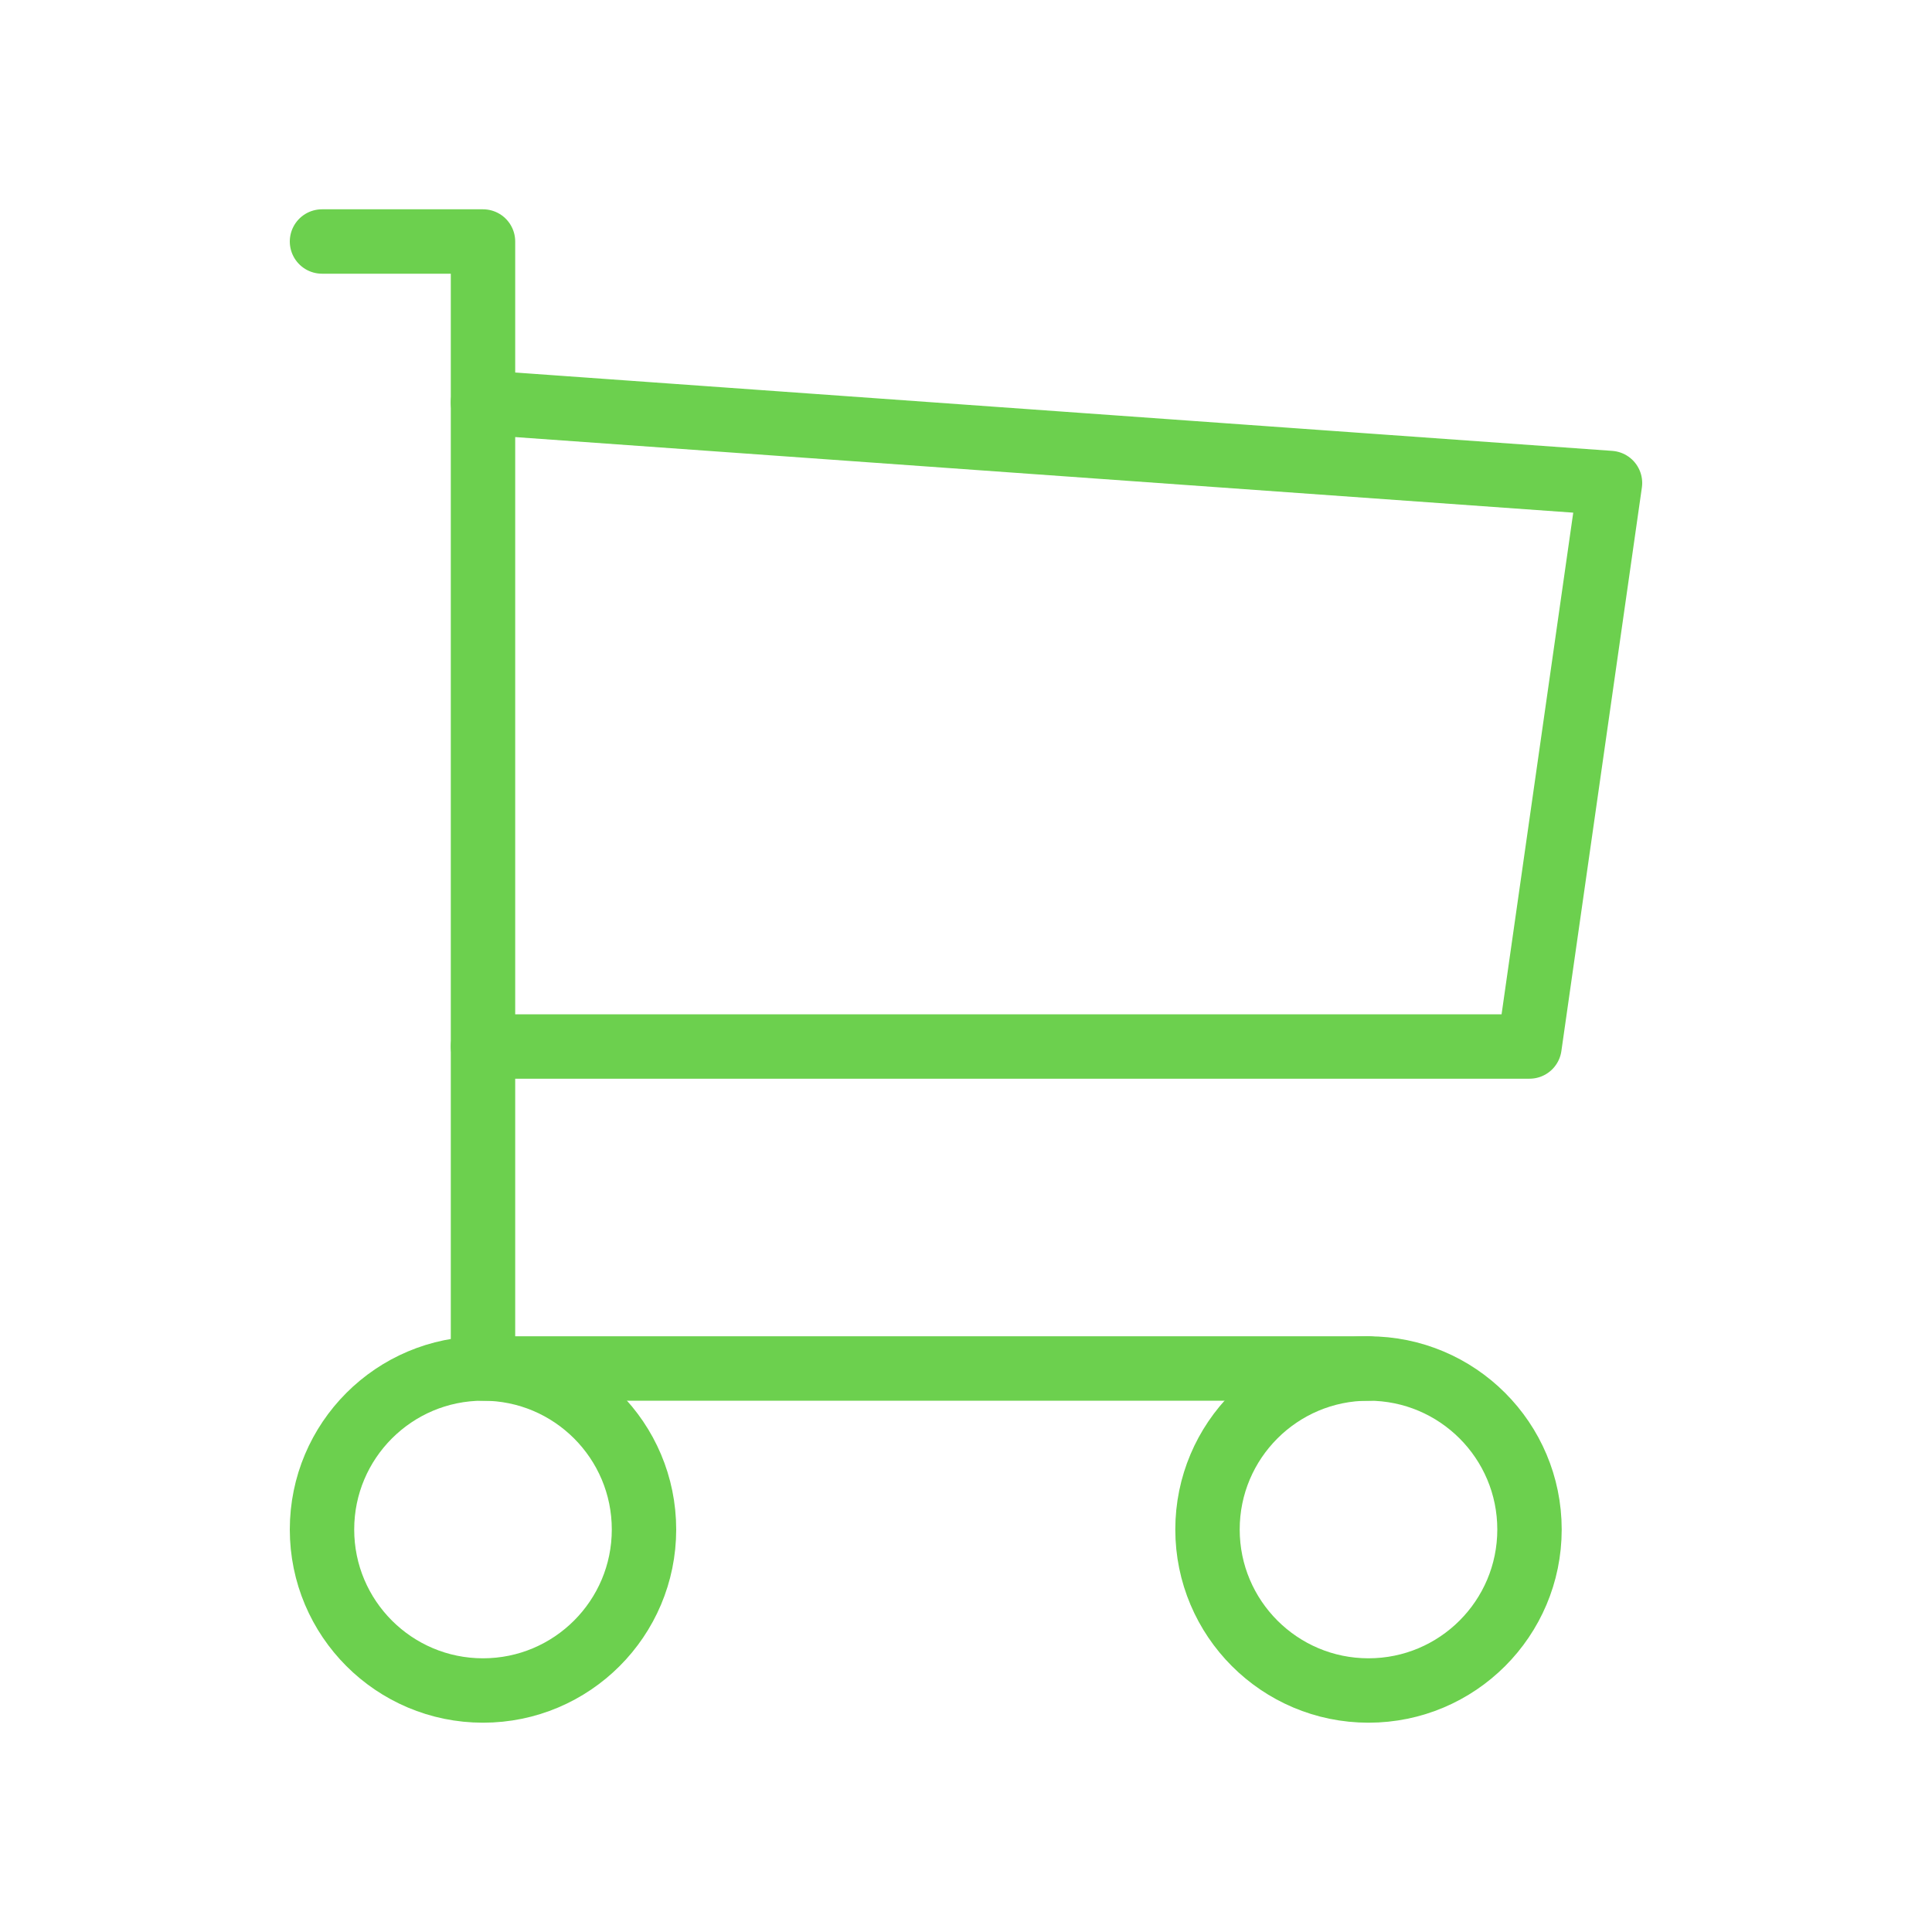 <svg width="60" height="60" viewBox="0 0 60 60" fill="none" xmlns="http://www.w3.org/2000/svg">
<path d="M15 52.5C17.761 52.5 20 50.261 20 47.5C20 44.739 17.761 42.5 15 42.5C12.239 42.5 10 44.739 10 47.5C10 50.261 12.239 52.5 15 52.5Z" stroke="#6CD04E" stroke-width="2" stroke-linecap="round" stroke-linejoin="round"/>
<path d="M42.5 52.5C45.261 52.5 47.5 50.261 47.5 47.5C47.5 44.739 45.261 42.5 42.5 42.5C39.739 42.5 37.5 44.739 37.5 47.5C37.5 50.261 39.739 52.5 42.5 52.5Z" stroke="#6CD04E" stroke-width="2" stroke-linecap="round" stroke-linejoin="round"/>
<path d="M42.5 42.5H15V7.5H10" stroke="#6CD04E" stroke-width="2" stroke-linecap="round" stroke-linejoin="round"/>
<path d="M15 12.5L50 15L47.5 32.5H15" stroke="#6CD04E" stroke-width="2" stroke-linecap="round" stroke-linejoin="round"/>
</svg>
